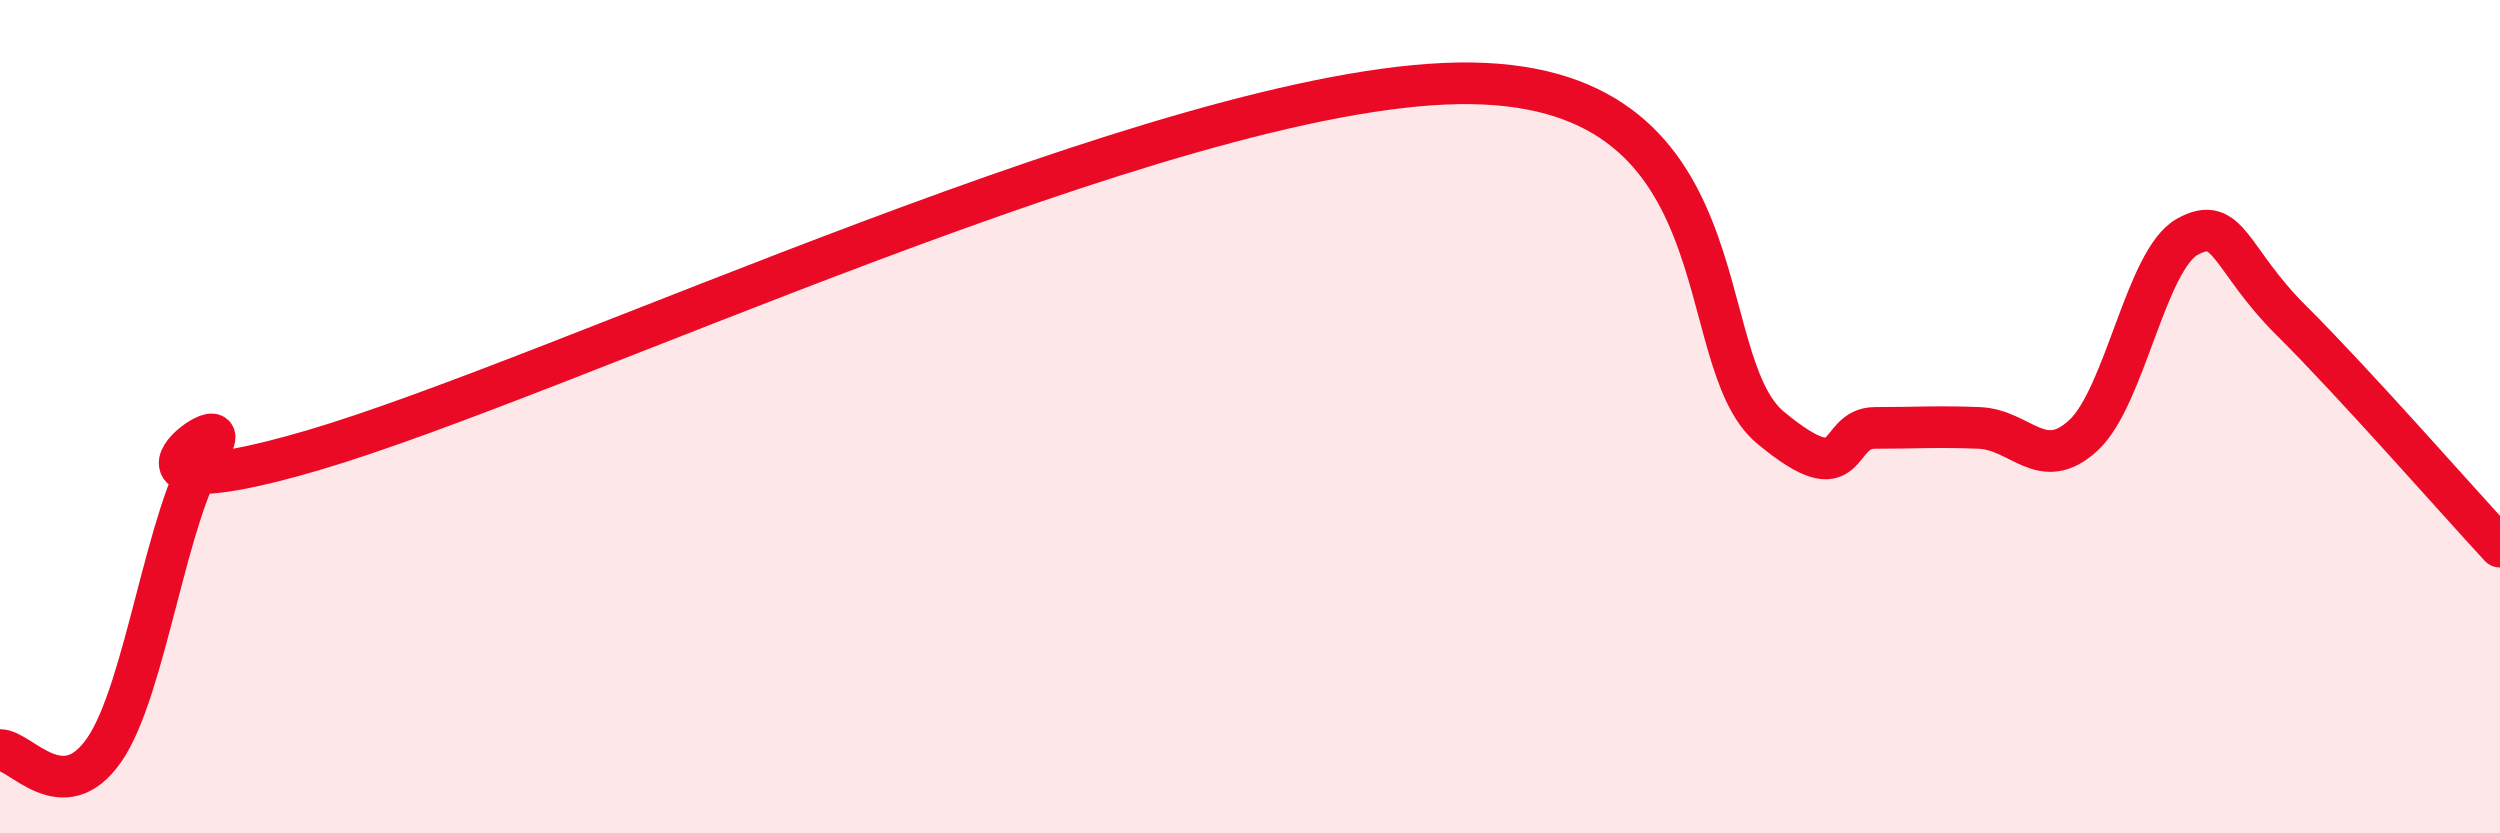 
    <svg width="60" height="20" viewBox="0 0 60 20" xmlns="http://www.w3.org/2000/svg">
      <path
        d="M 0,18 C 0.5,18 1.5,19.44 2.5,18 C 3.5,16.56 4,12.25 5,10.81 C 6,9.37 1.5,12.57 7.5,10.81 C 13.5,9.05 28,2.11 35,2 C 42,1.89 40.5,8.62 42.5,10.27 C 44.5,11.92 44,10.27 45,10.27 C 46,10.27 46.5,10.23 47.5,10.27 C 48.5,10.31 49,11.37 50,10.45 C 51,9.53 51.5,6.23 52.5,5.68 C 53.5,5.13 53.5,6.21 55,7.7 C 56.5,9.19 59,12.04 60,13.12L60 20L0 20Z"
        fill="#EB0A25"
        opacity="0.1"
        stroke-linecap="round"
        stroke-linejoin="round"
      />
      <path
        d="M 0,18 C 0.5,18 1.5,19.44 2.5,18 C 3.5,16.56 4,12.25 5,10.81 C 6,9.37 1.5,12.57 7.5,10.81 C 13.5,9.05 28,2.11 35,2 C 42,1.89 40.5,8.62 42.5,10.27 C 44.5,11.92 44,10.27 45,10.27 C 46,10.27 46.5,10.23 47.5,10.27 C 48.5,10.31 49,11.37 50,10.45 C 51,9.53 51.5,6.23 52.5,5.68 C 53.5,5.13 53.5,6.21 55,7.7 C 56.5,9.19 59,12.04 60,13.12"
        stroke="#EB0A25"
        stroke-width="1"
        fill="none"
        stroke-linecap="round"
        stroke-linejoin="round"
      />
    </svg>
  